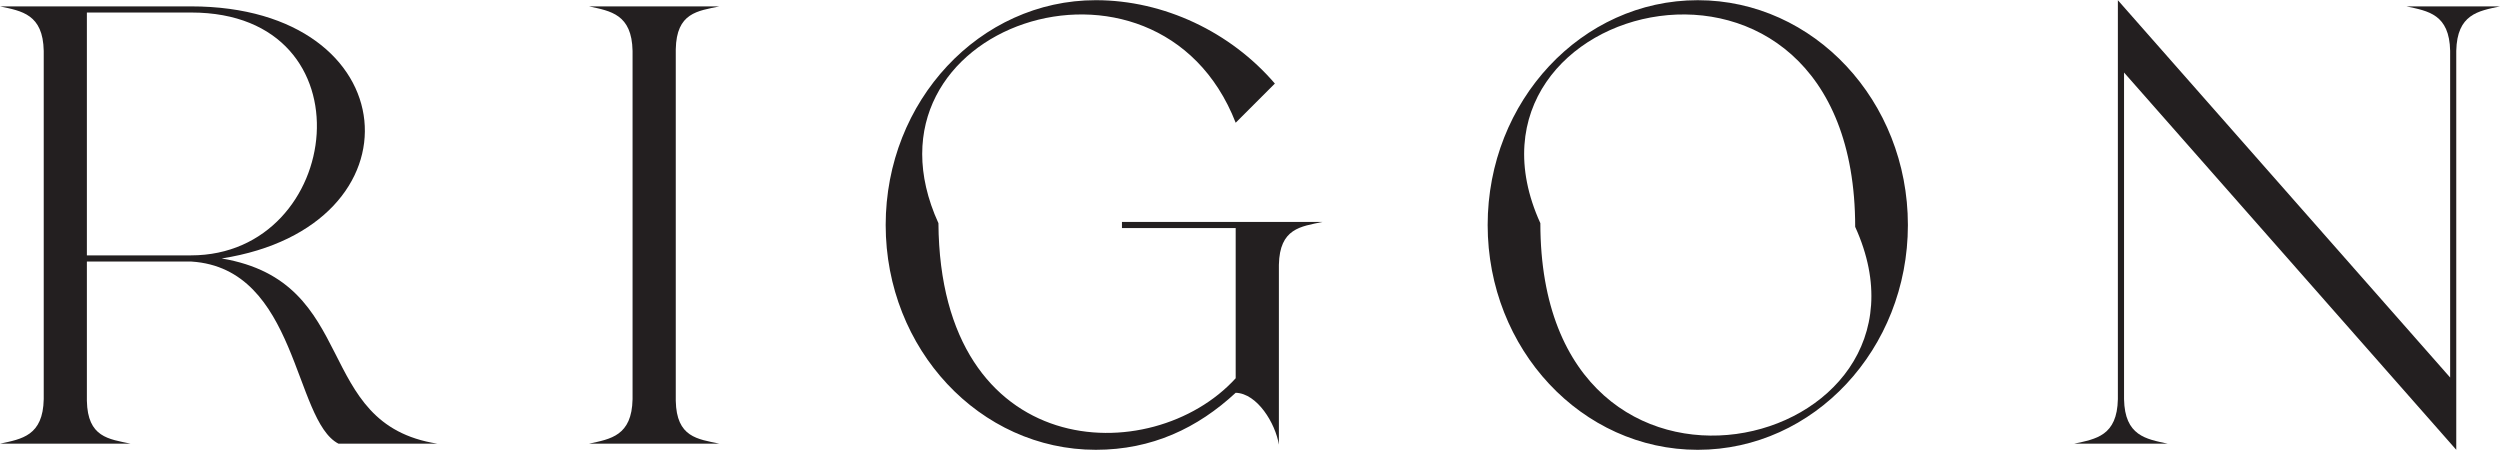 <svg width="600" height="108" viewBox="0 0 600 108" fill="none" xmlns="http://www.w3.org/2000/svg">
    <path
        d="M53.2 62.029C86.69 67.678 74.787 101.786 104.987 106.483H81.239C70.46 100.917 71.473 64.423 45.97 62.776L20.851 62.77V96.191C21.026 104.987 26.102 105.363 31.349 106.483H0C5.238 105.363 10.319 104.597 10.494 95.802V12.207C10.319 3.414 5.238 2.645 0 1.531H45.83C98.009 1.531 102.17 54.382 53.2 62.029ZM45.885 3.006H20.851V61.289H45.821C82.507 61.289 89.592 3.006 45.885 3.006Z"
        fill="#231F20" />
    <path
        d="M172.67 1.528C167.436 2.648 162.359 3.028 162.185 11.818V96.194C162.359 104.984 167.436 105.364 172.67 106.487H141.33C146.564 105.364 151.64 104.598 151.815 95.802V12.21C151.64 3.414 146.564 2.648 141.33 1.528H172.67Z"
        fill="#231F20" />
    <path
        d="M296.564 94.267C287.453 102.718 276.487 107.952 262.993 107.952C235.147 107.952 212.563 83.799 212.563 54.003C212.563 24.204 235.147 0.045 262.993 0.045C279.342 0.045 295.359 7.679 305.968 20.055L296.564 29.457C277.806 -18.607 203.666 6.191 225.223 53.569C225.632 111.166 276.466 112.867 296.564 90.782V54.74H269.27V53.263H317.413C312.185 54.377 307.108 54.769 306.934 63.555V106.714C306.096 101.598 301.742 94.417 296.564 94.267Z"
        fill="#231F20" />
    <path
        d="M457.895 54.003C457.895 83.799 435.319 107.955 407.463 107.955C379.614 107.955 357.038 83.799 357.038 54.003C357.038 24.207 379.614 0.048 407.463 0.048C435.319 0.048 457.895 24.207 457.895 54.003ZM445.244 54.444C445.244 -25.191 345.076 -0.52 369.685 53.569C369.685 133.203 469.857 108.539 445.244 54.444Z"
        fill="#231F20" />
    <path
        d="M508.289 95.802V0.051L588.035 90.603V12.207C587.856 3.415 582.772 2.646 577.538 1.532H600C594.766 2.646 589.692 3.415 589.503 12.207V107.952L509.77 17.406V95.802C509.946 104.598 515.023 105.364 520.264 106.484H497.792C503.039 105.364 508.111 104.598 508.289 95.802Z"
        fill="#231F20" />
</svg>